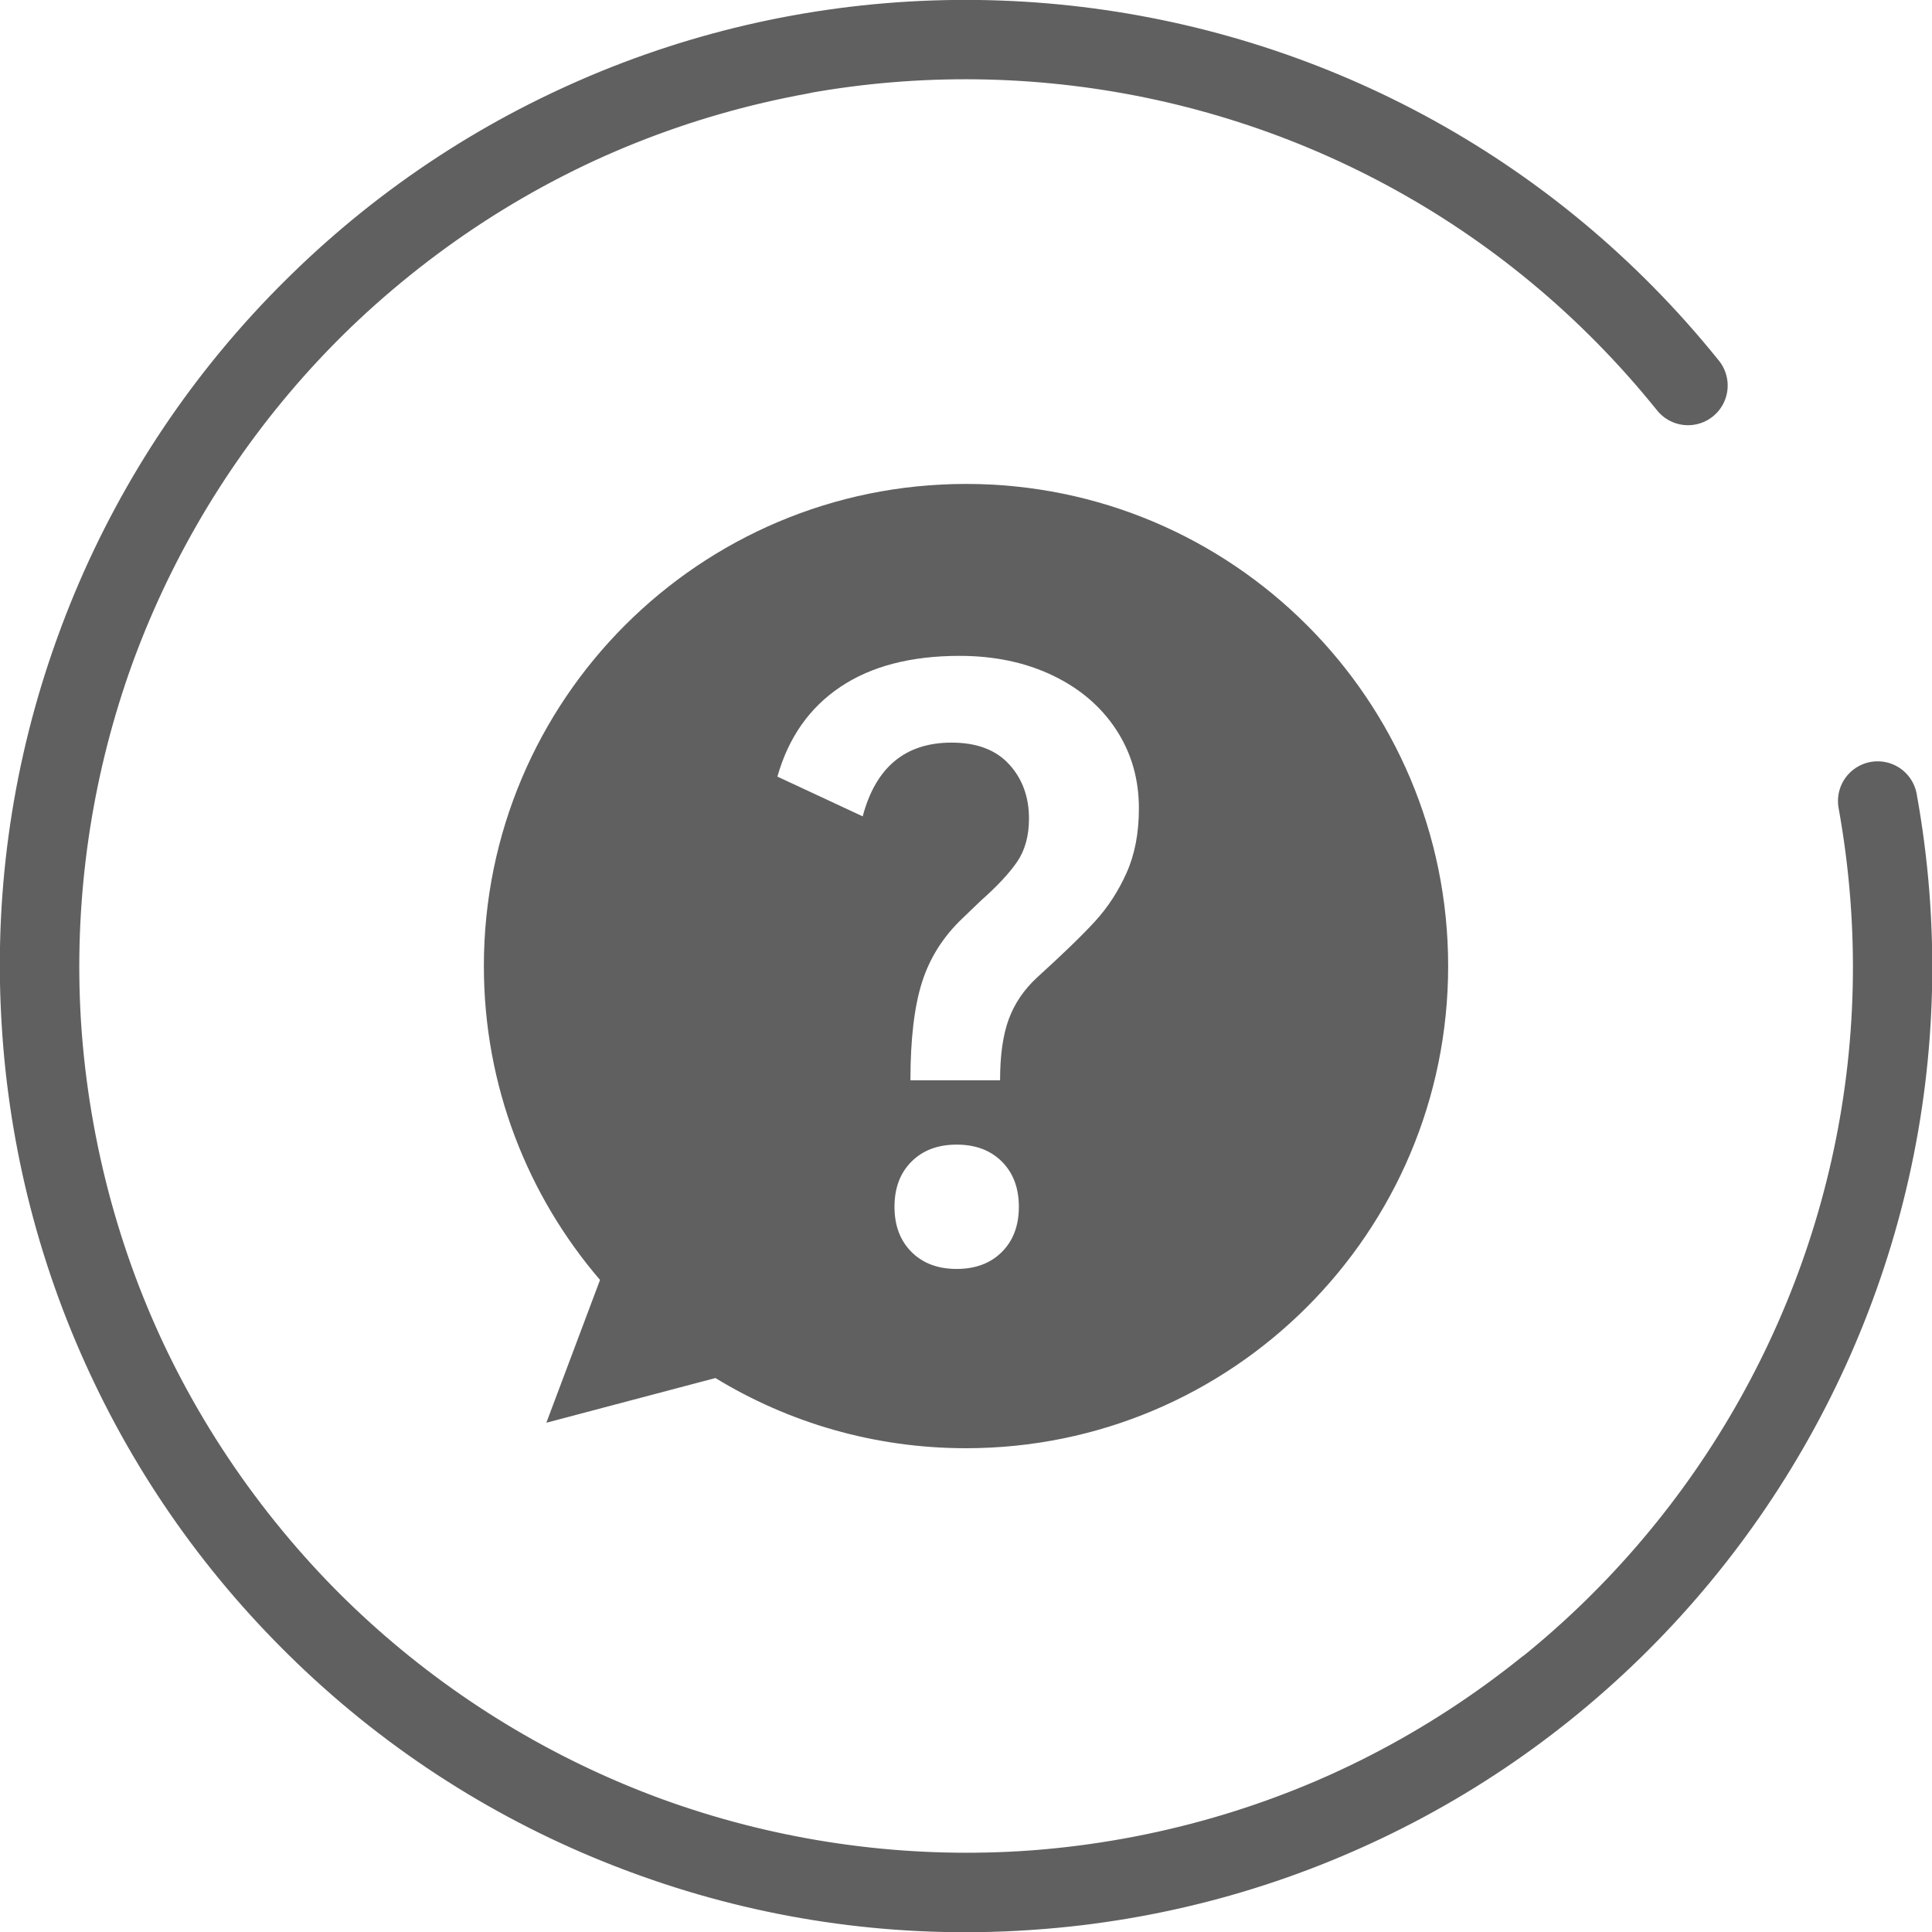 <?xml version="1.0" encoding="UTF-8"?> <svg xmlns="http://www.w3.org/2000/svg" xmlns:xlink="http://www.w3.org/1999/xlink" xmlns:xodm="http://www.corel.com/coreldraw/odm/2003" xml:space="preserve" width="107.125mm" height="107.127mm" version="1.1" style="shape-rendering:geometricPrecision; text-rendering:geometricPrecision; image-rendering:optimizeQuality; fill-rule:evenodd; clip-rule:evenodd" viewBox="0 0 833.87 833.89"> <defs> <style type="text/css"> .str0 {stroke:#606060;stroke-width:34.25;stroke-linecap:round;stroke-linejoin:round;stroke-miterlimit:22.926} .fil0 {fill:none} .fil1 {fill:#606060} </style> </defs> <g id="圖層_x0020_1">  <g> <path class="fil0 str0" d="M728.56 166.4c-138.37,-172.1 -390.06,-199.44 -562.15,-61.07 -172.1,138.37 -199.44,390.06 -61.07,562.15 138.37,172.1 390.06,199.44 562.16,61.07m-321.76 -705.06c-217.29,39.34 -361.56,247.37 -322.23,464.67 39.33,217.29 247.37,361.56 464.67,322.23 217.29,-39.33 361.56,-247.37 322.23,-464.67"></path> </g> <path class="fil1" d="M416.94 208.87c114.93,0 208.1,93.17 208.1,208.1 0,114.93 -93.17,208.1 -208.1,208.1 -39.62,0 -76.66,-11.07 -108.18,-30.3l0 0.01 -72.95 19.29 23.16 -61.62 0.01 -0.01c-31.25,-36.4 -50.14,-83.73 -50.14,-135.47 0,-114.93 93.17,-208.1 208.1,-208.1zm6.27 179.99c7.07,-6.24 12.33,-11.86 15.76,-16.85 3.43,-5 5.15,-11.24 5.15,-18.72 0,-9.36 -2.86,-17.16 -8.58,-23.41 -5.72,-6.25 -13.99,-9.36 -24.81,-9.36 -19.97,0 -32.76,10.61 -38.38,31.83l-36.82 -17.16c4.78,-16.85 13.83,-29.75 27.15,-38.69 13.31,-8.95 30.48,-13.42 51.49,-13.42 14.98,0 28.35,2.81 40.1,8.42 11.76,5.62 20.91,13.42 27.46,23.41 6.56,9.99 9.83,21.32 9.83,34.01 0,10.61 -1.77,19.87 -5.31,27.77 -3.53,7.91 -8.06,14.88 -13.57,20.91 -5.51,6.03 -13.89,14.14 -25.12,24.34 -5.62,5.2 -9.67,11.18 -12.17,17.94 -2.5,6.76 -3.75,15.55 -3.75,26.37l-38.69 0c0,-17.68 1.66,-31.78 4.99,-42.28 3.33,-10.51 9.15,-19.71 17.48,-27.62l7.8 -7.49zm-10.3 105.17c8.12,0 14.62,2.44 19.51,7.33 4.89,4.89 7.33,11.39 7.33,19.5 0,8.11 -2.44,14.62 -7.33,19.5 -4.89,4.89 -11.39,7.33 -19.51,7.33 -8.11,0 -14.61,-2.44 -19.5,-7.33 -4.89,-4.89 -7.34,-11.39 -7.34,-19.5 0,-8.11 2.44,-14.61 7.34,-19.5 4.89,-4.89 11.39,-7.33 19.5,-7.33z"></path> </g> </svg> 